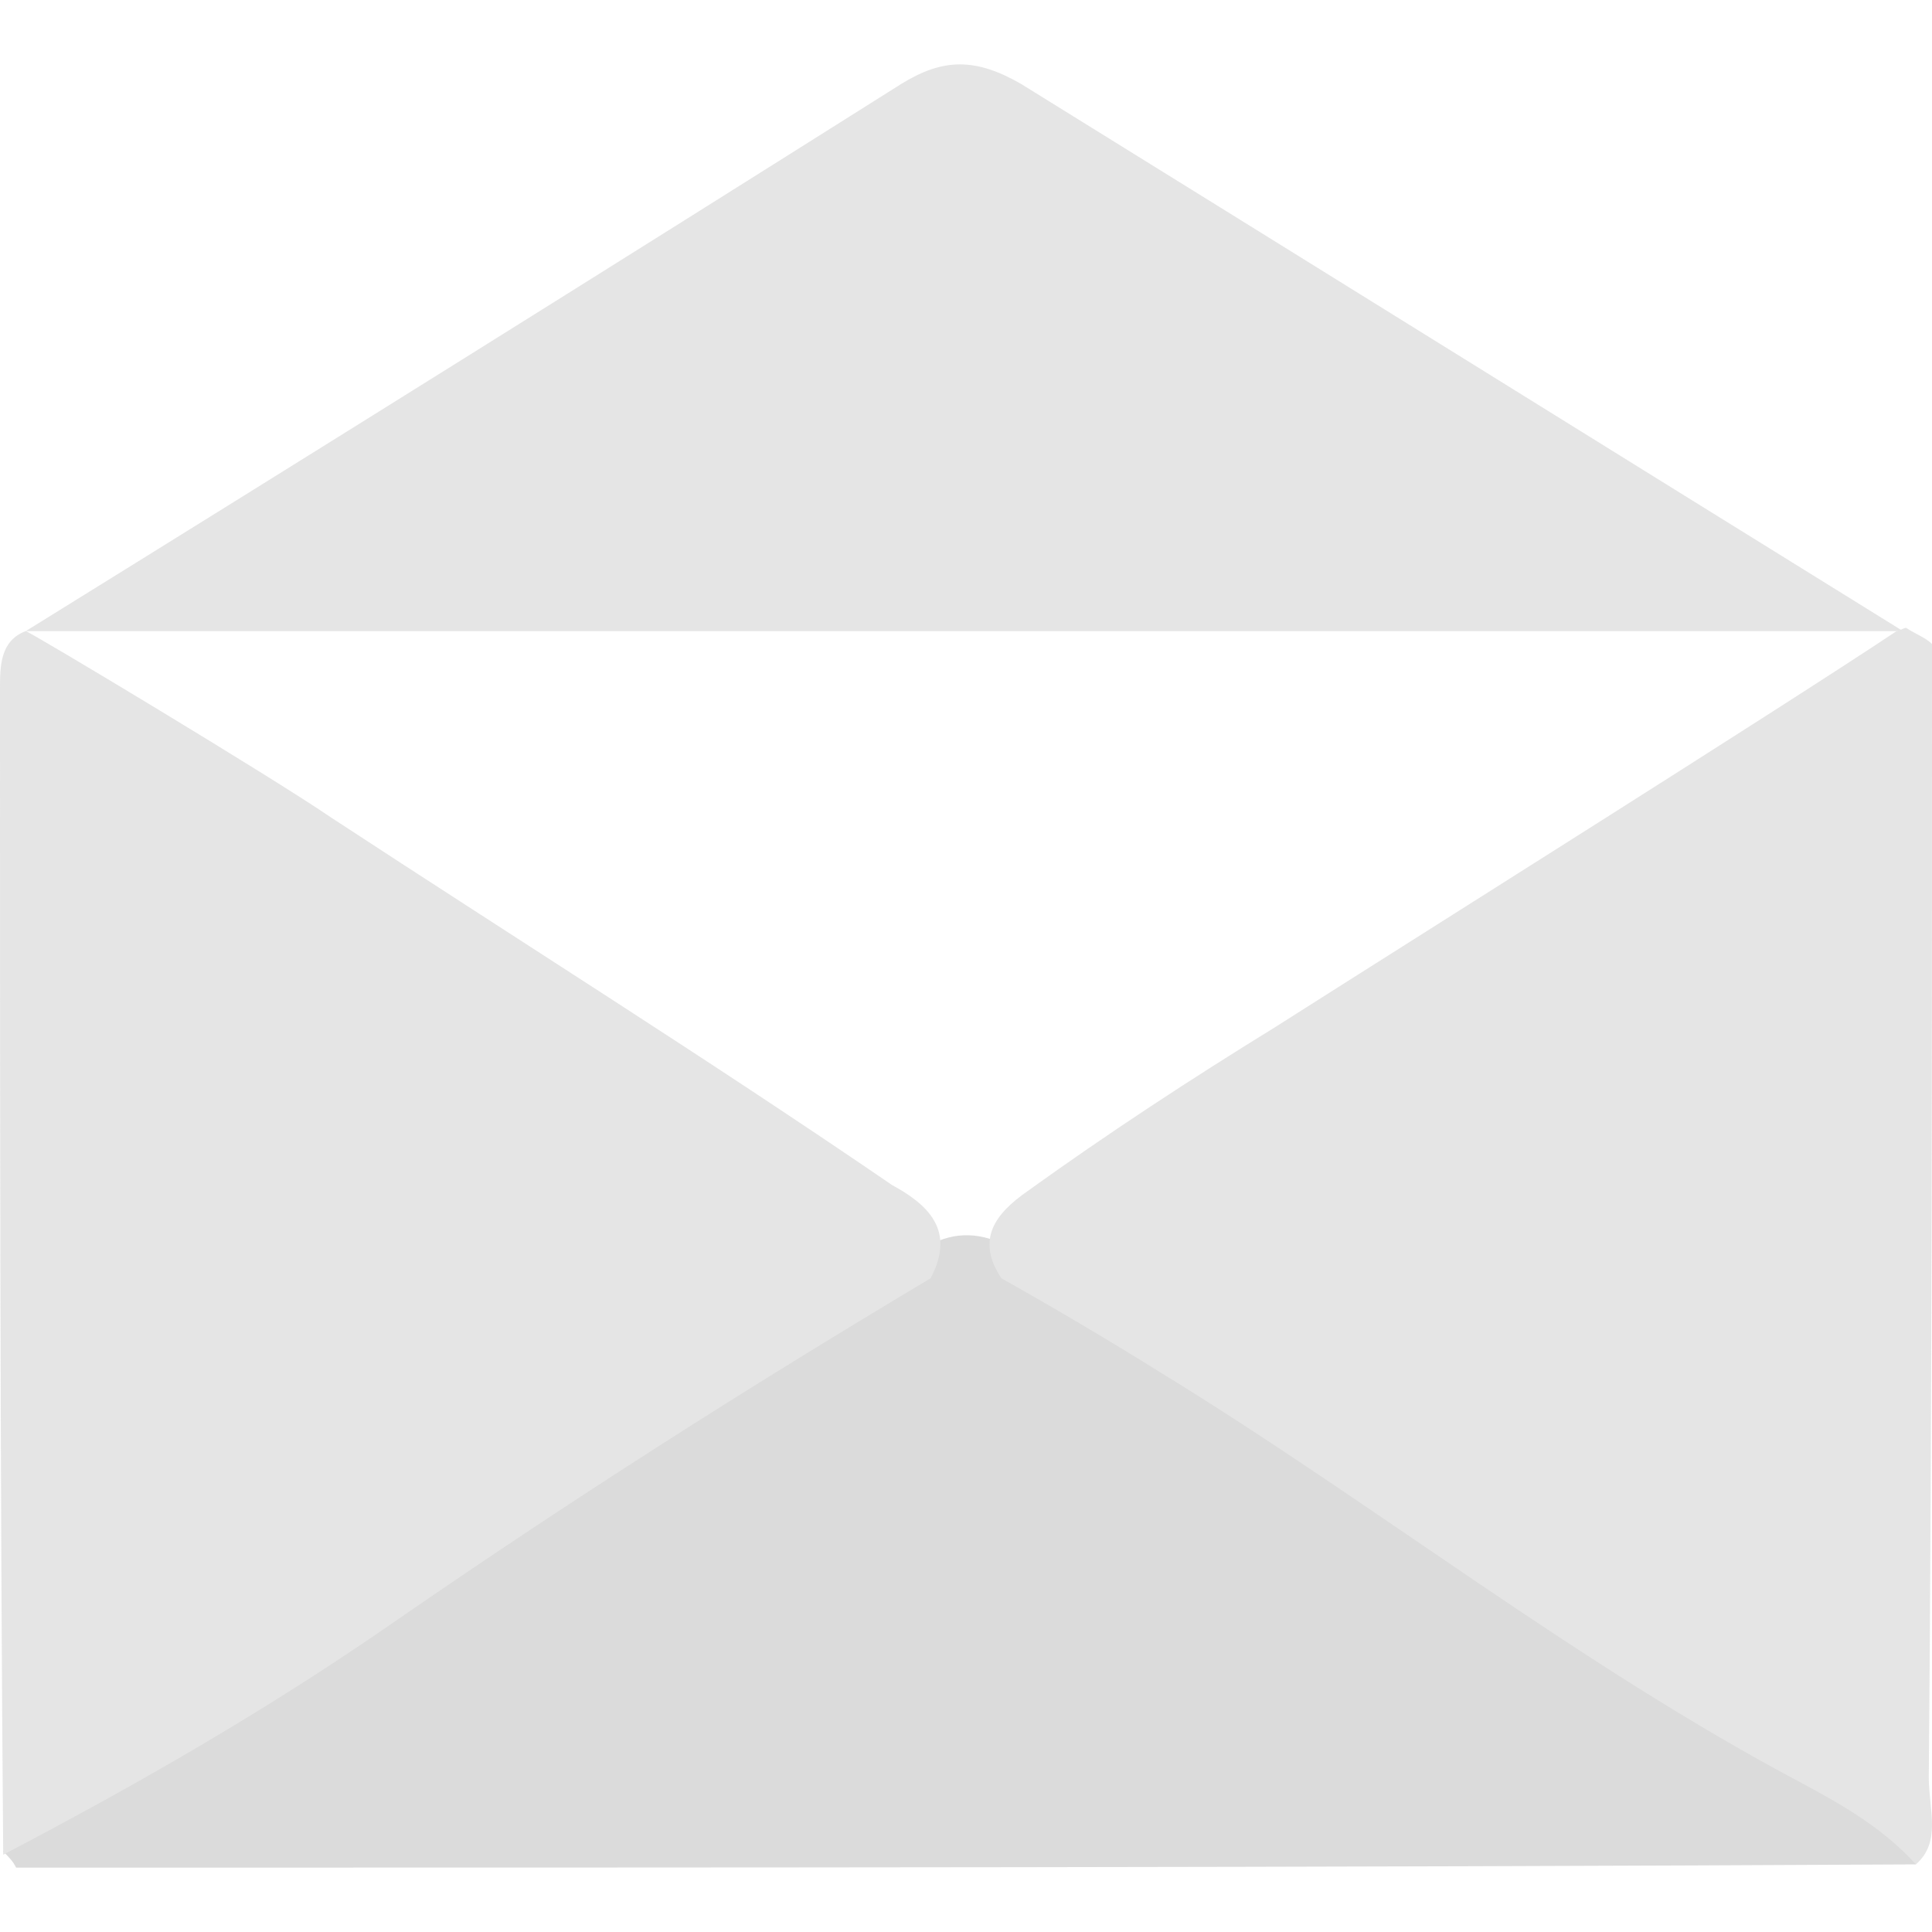 <?xml version="1.0" encoding="utf-8"?>
<!-- Generator: Adobe Illustrator 22.1.0, SVG Export Plug-In . SVG Version: 6.00 Build 0)  -->
<svg version="1.1" id="Layer_1" xmlns="http://www.w3.org/2000/svg" xmlns:xlink="http://www.w3.org/1999/xlink" x="0px" y="0px"
	 viewBox="0 0 60 60" style="enable-background:new 0 0 60 60;" xml:space="preserve">
<style type="text/css">
	.st0{opacity:0.64;}
	.st1{fill:#C6C6C6;}
	.st2{fill:#D6D6D6;}
</style>
<g class="st0">
	<g>
		<path class="st1" d="M59.5,57.9C40.9,58,22.3,58,3.7,58c-1.1,0-2.2,0-3.2,0c-0.1-0.2-0.2-0.3-0.4-0.5c0.7-1.3,1.8-2.2,3.1-2.9
			c7.9-4.4,15.2-9.8,22.9-14.6c0.9-0.5,1.7-1.1,2.7-1.3c0.9-0.5,1.7-0.4,2.5,0c4.2,1.6,7.6,4.6,11.4,6.9c4.6,2.8,8.8,6.2,13.6,8.7
			C57.6,55.2,59.5,55.7,59.5,57.9z"/>
		<path class="st2" d="M59.5,57.9c-1-1.1-2.2-1.8-3.5-2.5c-7-3.7-13.3-8.7-20-12.8c-1.6-1-3.3-2-4.9-2.9c-0.8-1.2-0.2-2,0.8-2.7
			c2.5-1.8,5.1-3.5,7.7-5.1C44,29.1,55.3,22,58.9,19.6c0.1,0,0.2-0.1,0.3-0.1c0.3,0.2,0.6,0.3,0.8,0.5c0,11.7,0,23.5-0.1,35.2
			C59.9,56.2,60.3,57.2,59.5,57.9z"/>
		<path class="st2" d="M28.9,39.7c-5.7,3.4-11.2,6.9-16.7,10.7c-3.9,2.7-7.9,5-12.1,7.2C0,45.5,0,33.4,0,21.4c0-0.7,0-1.5,0.8-1.8
			c0.1,0,7.6,4.5,9.5,5.8c5.8,3.8,11.7,7.5,17.4,11.4C28.8,37.4,29.7,38.2,28.9,39.7z"/>
		<path class="st2" d="M59.1,19.6c-19.7,0-38.7,0-58.3,0c9.2-5.7,18-11.2,27.2-17c1.3-0.8,2.3-0.8,3.7,0
			C40.9,8.3,49.9,13.9,59.1,19.6z"/>
	</g>
</g>
</svg>
